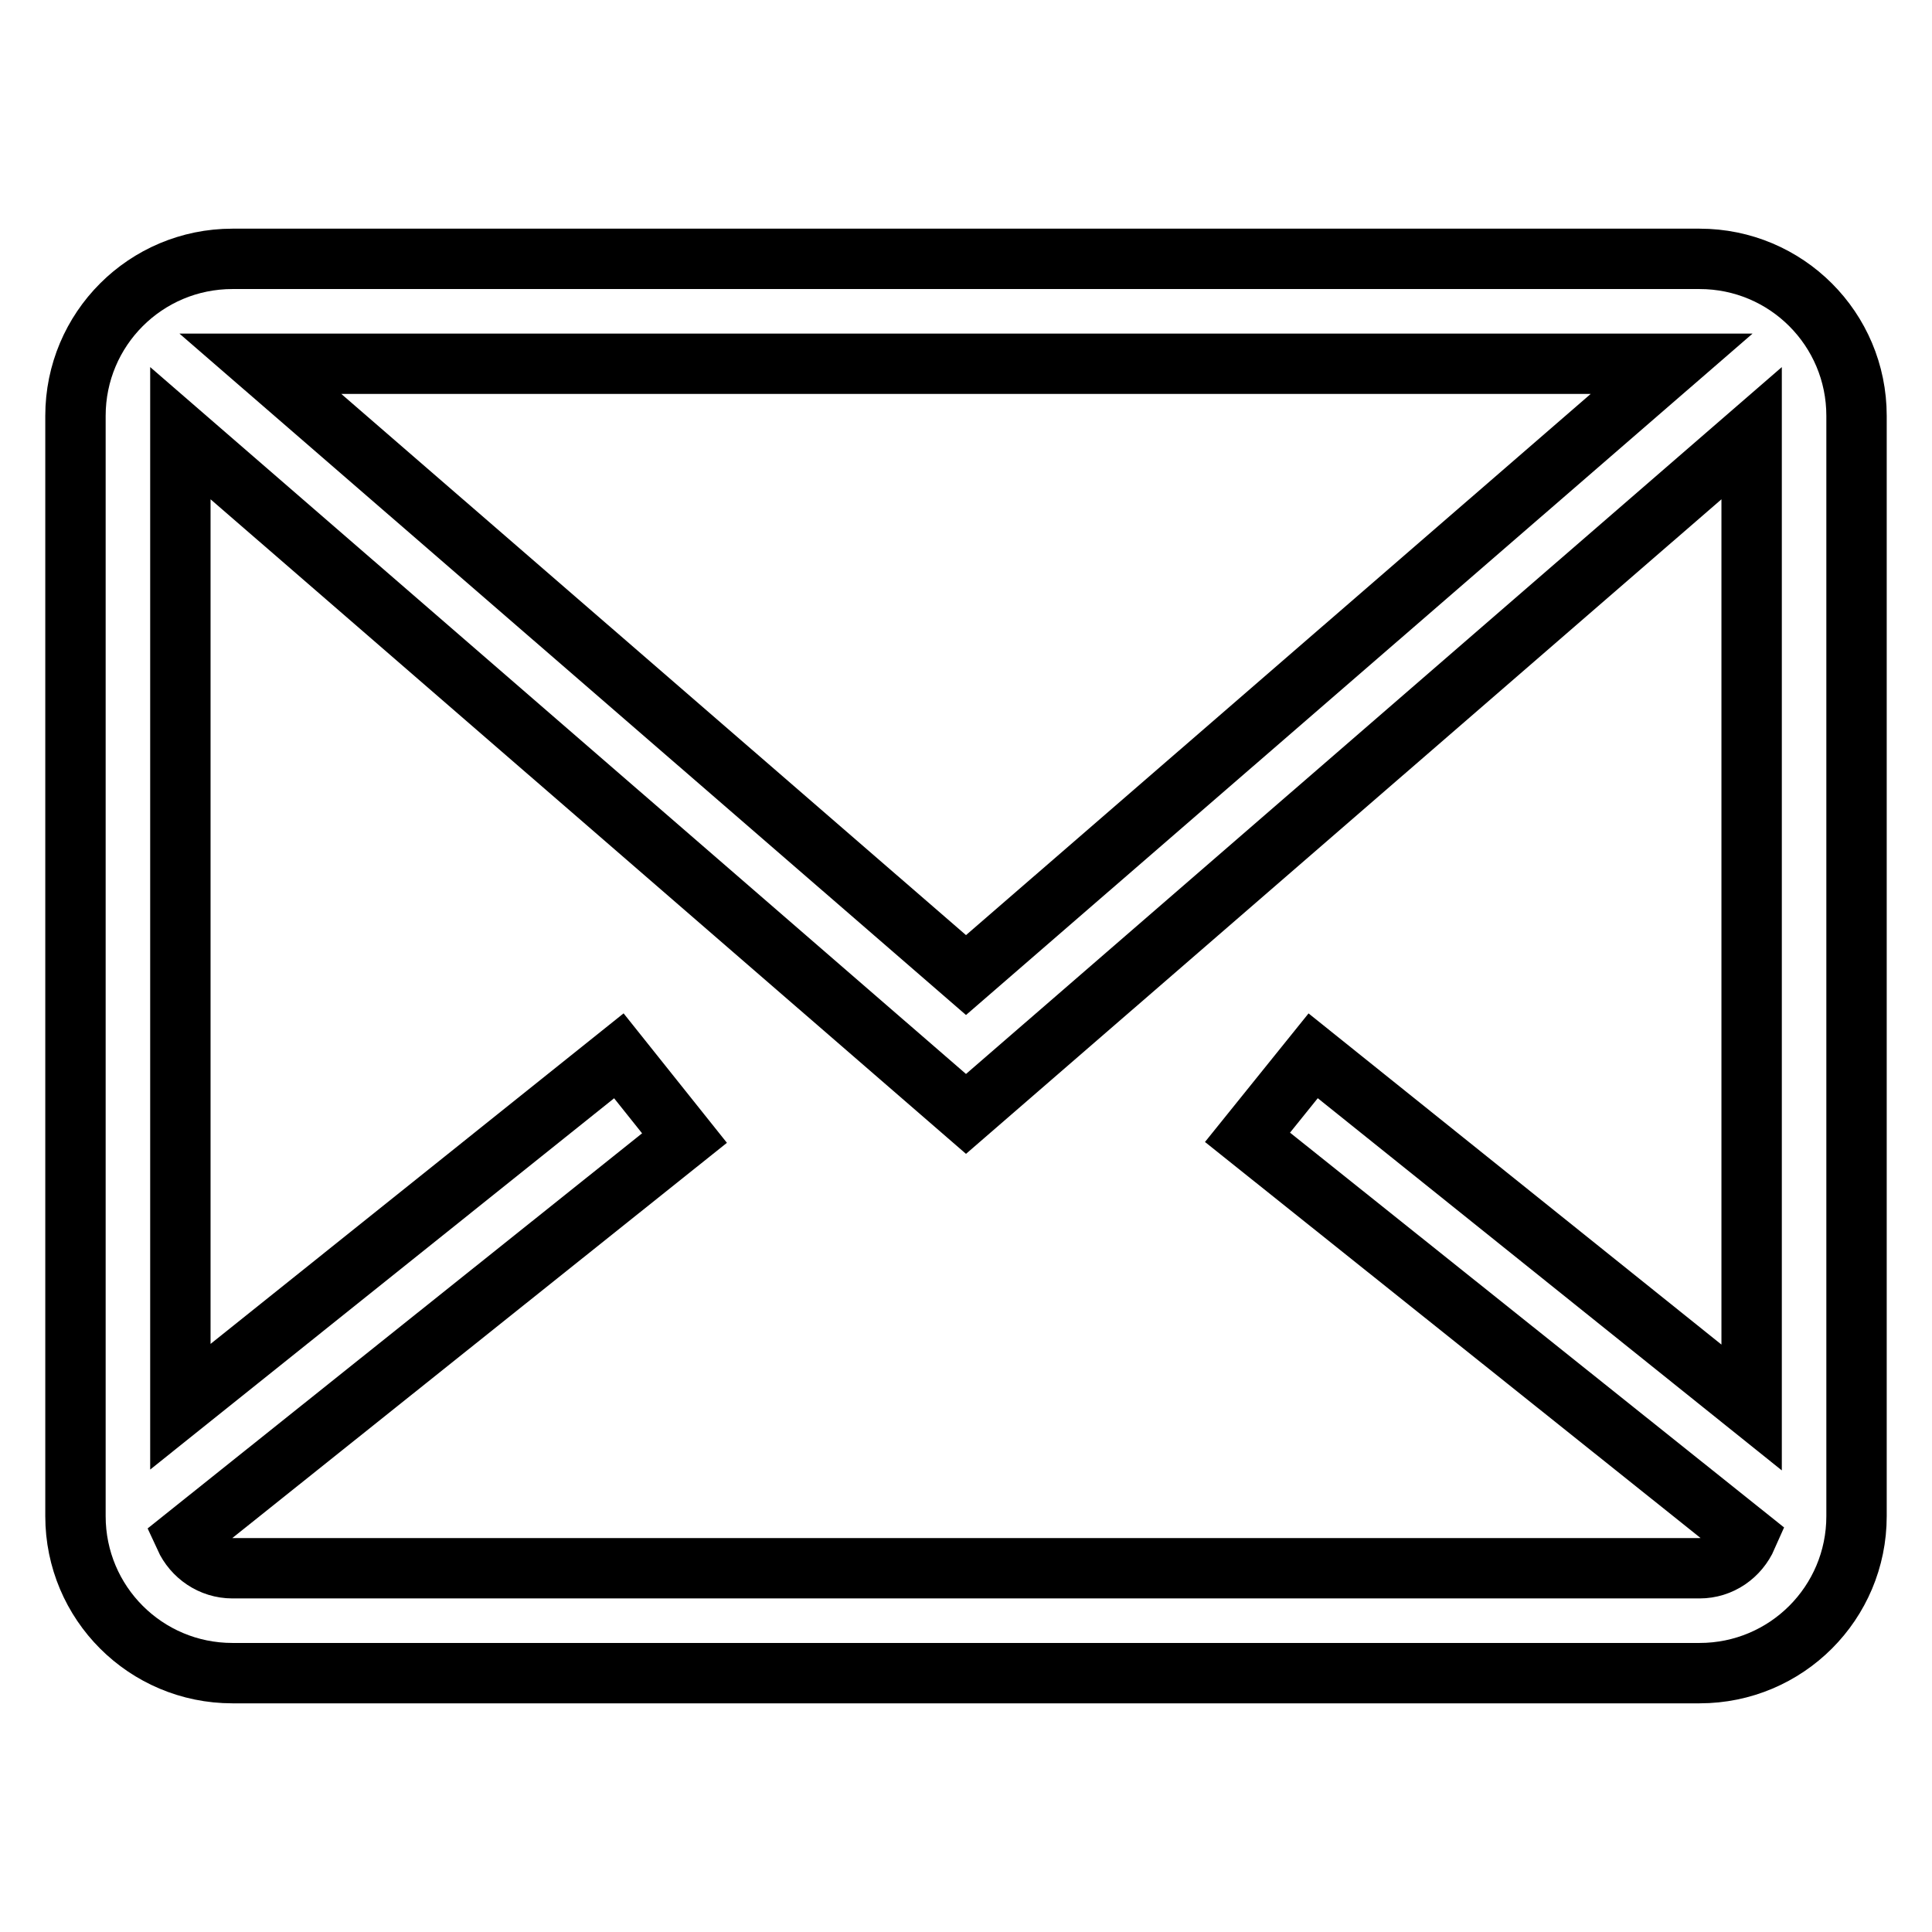 <?xml version="1.0" encoding="utf-8"?>
<!-- Svg Vector Icons : http://www.onlinewebfonts.com/icon -->
<!DOCTYPE svg PUBLIC "-//W3C//DTD SVG 1.1//EN" "http://www.w3.org/Graphics/SVG/1.1/DTD/svg11.dtd">
<svg version="1.1" xmlns="http://www.w3.org/2000/svg" xmlns:xlink="http://www.w3.org/1999/xlink" x="0px" y="0px" viewBox="0 0 256 256" enable-background="new 0 0 256 256" xml:space="preserve">
<g> <path stroke-width="8" fill-opacity="0" stroke="#000000"  d="M225.2,34.3H30.8C19.3,34.3,10,43.6,10,55.1v145.8c0,11.5,9.3,20.8,20.8,20.8h194.4 c11.5,0,20.8-9.3,20.8-20.8V55.1C246,43.6,236.7,34.3,225.2,34.3z M221.5,48.2l-93.5,81l-93.5-81H221.5L221.5,48.2z M225.2,207.8 H30.8c-2.8,0-5.2-1.7-6.3-4.1l66.2-52.9L82,139.9l-58.1,46.5V57.4L128,147.6l104.1-90.2v129.1L174,139.9l-8.7,10.8l66.2,52.9 C230.4,206.1,228,207.8,225.2,207.8L225.2,207.8z"/></g>
</svg>
